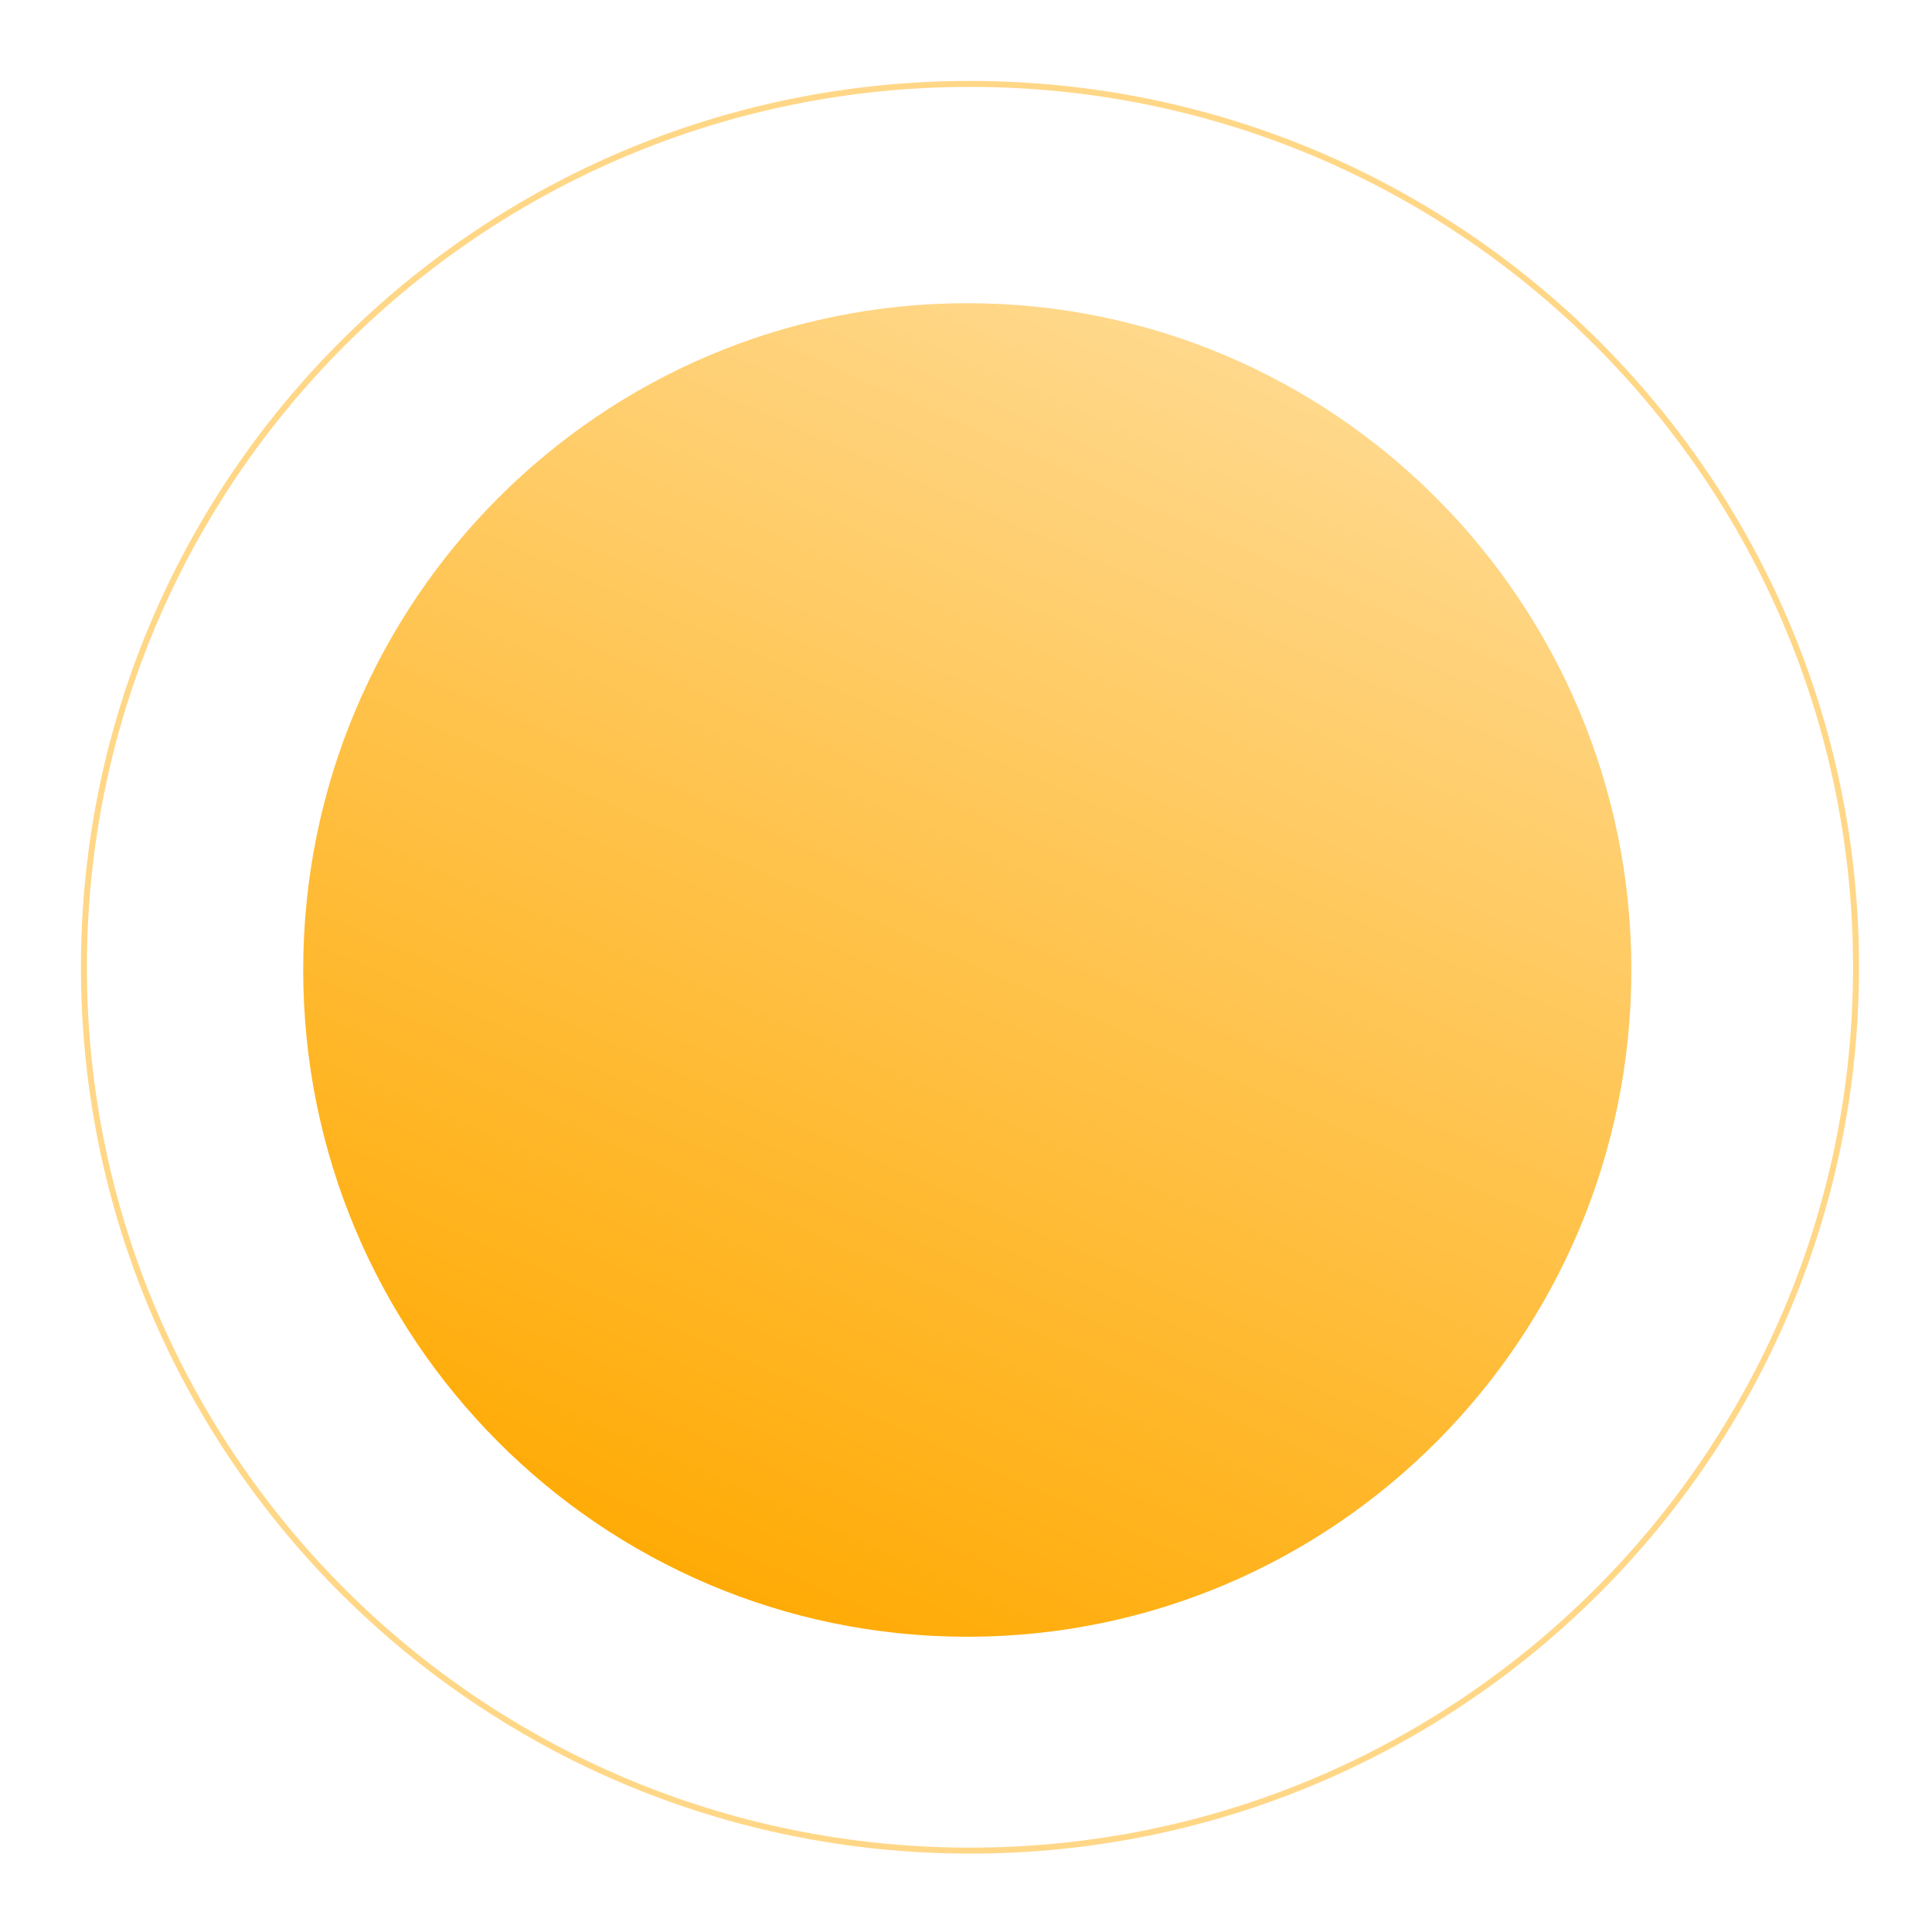 <svg width="201" height="201" viewBox="0 0 201 201" fill="none" xmlns="http://www.w3.org/2000/svg">
<path d="M169.722 100.914C169.722 139.225 138.79 170.283 100.633 170.283C62.476 170.283 31.544 139.225 31.544 100.914C31.544 62.602 62.476 31.544 100.633 31.544C138.79 31.544 169.722 62.602 169.722 100.914Z" fill="url(#paint0_linear_101_162)"/>
<g filter="url(#filter0_f_101_162)">
<path fill-rule="evenodd" clip-rule="evenodd" d="M100.914 192.223C151.655 192.223 192.786 151.215 192.786 100.633C192.786 50.05 151.655 9.042 100.914 9.042C50.172 9.042 9.042 50.05 9.042 100.633C9.042 151.215 50.172 192.223 100.914 192.223ZM100.914 192.844C151.996 192.844 193.406 151.56 193.406 100.633C193.406 49.706 151.996 8.421 100.914 8.421C49.831 8.421 8.421 49.706 8.421 100.633C8.421 151.56 49.831 192.844 100.914 192.844Z" fill="#FFD787"/>
</g>
<defs>
<filter id="filter0_f_101_162" x="0.972" y="0.972" width="199.884" height="199.321" filterUnits="userSpaceOnUse" color-interpolation-filters="sRGB">
<feFlood flood-opacity="0" result="BackgroundImageFix"/>
<feBlend mode="normal" in="SourceGraphic" in2="BackgroundImageFix" result="shape"/>
<feGaussianBlur stdDeviation="3.725" result="effect1_foregroundBlur_101_162"/>
</filter>
<linearGradient id="paint0_linear_101_162" x1="128.464" y1="37.967" x2="69.86" y2="170.092" gradientUnits="userSpaceOnUse">
<stop stop-color="#FFD88B"/>
<stop offset="1" stop-color="#FFA900"/>
</linearGradient>
</defs>
</svg>
